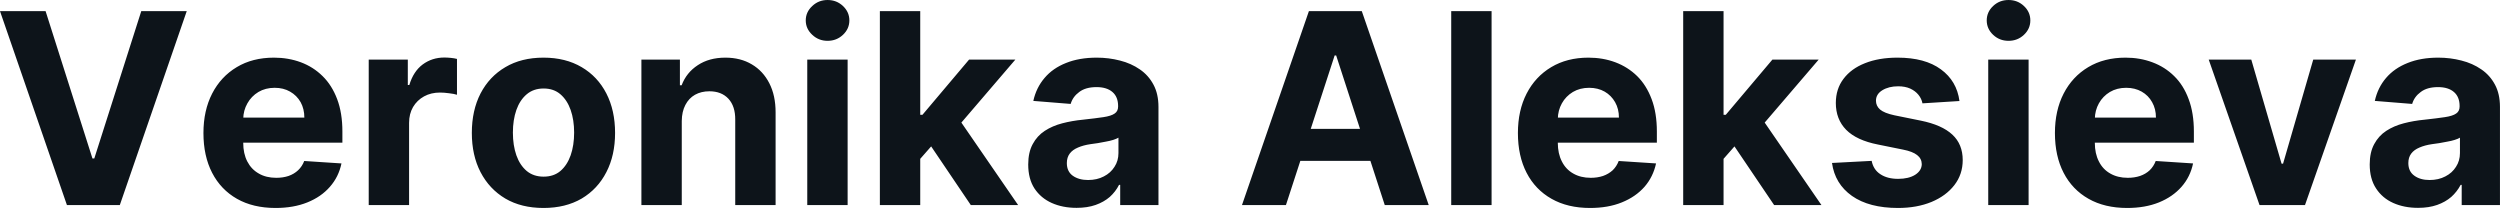 <?xml version="1.0" encoding="UTF-8" standalone="yes"?>
<svg xmlns="http://www.w3.org/2000/svg" width="100%" height="100%" viewBox="0 0 215.543 17.928" fill="#0d141a">
  <path d="M0 0.96L3.93 0.96L7.97 13.66L8.13 13.66L12.18 0.96L16.10 0.96L10.33 17.68L5.77 17.68L0 0.96ZM23.76 17.93L23.76 17.93Q21.82 17.93 20.43 17.14Q19.04 16.35 18.29 14.90Q17.54 13.45 17.54 11.47L17.54 11.47Q17.54 9.53 18.29 8.07Q19.04 6.61 20.41 5.79Q21.77 4.97 23.62 4.97L23.62 4.97Q24.86 4.97 25.94 5.37Q27.01 5.77 27.81 6.56Q28.62 7.35 29.07 8.55Q29.52 9.74 29.52 11.34L29.52 11.34L29.52 12.30L18.92 12.30L18.92 10.14L26.24 10.14Q26.24 9.39 25.92 8.81Q25.59 8.23 25.01 7.90Q24.44 7.57 23.68 7.57L23.68 7.57Q22.89 7.57 22.28 7.93Q21.67 8.30 21.33 8.91Q20.98 9.52 20.97 10.26L20.97 10.26L20.97 12.31Q20.97 13.24 21.32 13.92Q21.67 14.60 22.31 14.96Q22.94 15.33 23.82 15.33L23.82 15.33Q24.40 15.33 24.88 15.17Q25.36 15.00 25.70 14.68Q26.05 14.35 26.23 13.88L26.23 13.88L29.44 14.09Q29.20 15.25 28.44 16.11Q27.69 16.97 26.50 17.45Q25.31 17.93 23.76 17.93ZM35.27 17.68L31.79 17.68L31.79 5.14L35.16 5.14L35.16 7.33L35.29 7.33Q35.64 6.16 36.44 5.56Q37.25 4.96 38.31 4.96L38.31 4.96Q38.57 4.96 38.87 4.99Q39.17 5.02 39.40 5.08L39.40 5.08L39.40 8.17Q39.16 8.09 38.72 8.04Q38.29 7.98 37.93 7.98L37.93 7.98Q37.16 7.98 36.56 8.31Q35.96 8.64 35.61 9.23Q35.27 9.82 35.27 10.59L35.27 10.59L35.27 17.68ZM46.86 17.93L46.86 17.93Q44.95 17.93 43.57 17.12Q42.19 16.30 41.43 14.84Q40.68 13.39 40.68 11.46L40.68 11.46Q40.68 9.52 41.43 8.06Q42.19 6.60 43.57 5.79Q44.95 4.97 46.86 4.97L46.86 4.97Q48.76 4.97 50.15 5.79Q51.53 6.60 52.28 8.06Q53.03 9.52 53.03 11.46L53.03 11.46Q53.03 13.39 52.28 14.84Q51.53 16.30 50.15 17.12Q48.76 17.93 46.86 17.93ZM46.87 15.23L46.87 15.23Q47.74 15.23 48.32 14.74Q48.90 14.24 49.20 13.39Q49.50 12.53 49.50 11.43L49.50 11.43Q49.50 10.34 49.20 9.48Q48.90 8.63 48.32 8.13Q47.74 7.63 46.87 7.63L46.87 7.63Q46 7.63 45.41 8.13Q44.82 8.63 44.52 9.48Q44.22 10.34 44.22 11.43L44.22 11.43Q44.22 12.53 44.52 13.39Q44.82 14.24 45.41 14.74Q46 15.23 46.87 15.23ZM58.78 10.43L58.78 10.43L58.78 17.68L55.30 17.68L55.30 5.14L58.62 5.14L58.62 7.35L58.77 7.35Q59.18 6.26 60.16 5.62Q61.14 4.97 62.54 4.97L62.54 4.97Q63.85 4.97 64.82 5.55Q65.79 6.12 66.33 7.18Q66.87 8.23 66.87 9.69L66.87 9.69L66.87 17.68L63.39 17.68L63.39 10.32Q63.40 9.16 62.80 8.51Q62.20 7.87 61.16 7.87L61.16 7.87Q60.46 7.87 59.92 8.17Q59.39 8.47 59.09 9.05Q58.79 9.62 58.78 10.43ZM73.08 17.68L69.60 17.68L69.60 5.14L73.08 5.14L73.08 17.68ZM71.35 3.52L71.35 3.52Q70.58 3.52 70.03 3.00Q69.47 2.48 69.47 1.76L69.47 1.76Q69.47 1.04 70.03 0.52Q70.58 0 71.35 0L71.35 0Q72.13 0 72.68 0.52Q73.23 1.04 73.23 1.76L73.23 1.76Q73.23 2.48 72.68 3.00Q72.13 3.52 71.35 3.52ZM81.32 11.44L79.01 14.07L79.02 9.90L79.53 9.90L83.55 5.14L87.54 5.14L82.14 11.44L81.32 11.44ZM79.34 17.68L75.86 17.68L75.86 0.96L79.34 0.96L79.34 17.68ZM87.78 17.68L83.70 17.68L80.01 12.22L82.33 9.76L87.78 17.68ZM92.82 17.92L92.82 17.92Q91.62 17.92 90.68 17.50Q89.74 17.08 89.19 16.25Q88.65 15.42 88.65 14.18L88.65 14.18Q88.65 13.13 89.04 12.42Q89.42 11.71 90.08 11.28Q90.74 10.85 91.59 10.63Q92.43 10.41 93.36 10.32L93.36 10.32Q94.46 10.20 95.13 10.10Q95.80 10.00 96.10 9.79Q96.40 9.59 96.40 9.19L96.40 9.19L96.40 9.14Q96.40 8.36 95.92 7.94Q95.43 7.51 94.54 7.51L94.54 7.51Q93.60 7.51 93.05 7.93Q92.49 8.34 92.31 8.96L92.31 8.96L89.09 8.70Q89.34 7.56 90.06 6.72Q90.77 5.88 91.91 5.43Q93.05 4.97 94.56 4.97L94.56 4.97Q95.60 4.97 96.56 5.22Q97.52 5.46 98.27 5.98Q99.02 6.49 99.45 7.30Q99.88 8.10 99.88 9.22L99.88 9.22L99.88 17.68L96.58 17.68L96.58 15.94L96.48 15.94Q96.18 16.53 95.68 16.98Q95.17 17.42 94.46 17.67Q93.75 17.92 92.82 17.92ZM93.81 15.52L93.81 15.52Q94.58 15.52 95.17 15.21Q95.76 14.91 96.09 14.38Q96.43 13.86 96.43 13.20L96.43 13.20L96.43 11.87Q96.26 11.97 95.98 12.06Q95.70 12.15 95.35 12.21Q95.00 12.28 94.65 12.34Q94.30 12.39 94.01 12.43L94.01 12.43Q93.40 12.52 92.94 12.72Q92.48 12.91 92.23 13.24Q91.98 13.57 91.98 14.06L91.98 14.06Q91.98 14.78 92.49 15.15Q93.01 15.52 93.81 15.52ZM115.07 4.78L110.87 17.68L107.08 17.68L112.85 0.96L117.41 0.96L123.18 17.68L119.39 17.68L115.20 4.78L115.07 4.78ZM110.63 13.87L110.63 11.11L119.58 11.11L119.58 13.87L110.63 13.87ZM125.12 0.96L128.60 0.96L128.60 17.68L125.12 17.68L125.12 0.96ZM137.09 17.93L137.09 17.93Q135.16 17.93 133.77 17.14Q132.37 16.35 131.62 14.90Q130.87 13.45 130.87 11.47L130.87 11.47Q130.87 9.53 131.62 8.07Q132.37 6.61 133.74 5.79Q135.11 4.97 136.95 4.97L136.95 4.97Q138.20 4.97 139.27 5.37Q140.34 5.77 141.15 6.56Q141.95 7.35 142.40 8.55Q142.85 9.74 142.85 11.34L142.85 11.34L142.85 12.30L132.26 12.30L132.26 10.14L139.58 10.14Q139.58 9.39 139.25 8.81Q138.92 8.23 138.35 7.90Q137.77 7.57 137.01 7.57L137.01 7.57Q136.22 7.57 135.61 7.93Q135.00 8.30 134.66 8.91Q134.32 9.52 134.31 10.26L134.31 10.26L134.31 12.31Q134.31 13.24 134.66 13.92Q135.00 14.60 135.64 14.96Q136.28 15.33 137.15 15.33L137.15 15.33Q137.73 15.33 138.21 15.17Q138.69 15.00 139.04 14.68Q139.38 14.35 139.56 13.88L139.56 13.88L142.78 14.09Q142.53 15.25 141.78 16.11Q141.02 16.97 139.83 17.45Q138.65 17.93 137.09 17.93ZM150.58 11.44L148.27 14.07L148.28 9.90L148.79 9.90L152.81 5.14L156.80 5.14L151.40 11.44L150.58 11.44ZM148.60 17.68L145.12 17.68L145.12 0.96L148.60 0.96L148.60 17.68ZM157.04 17.68L152.96 17.68L149.27 12.22L151.59 9.76L157.04 17.68ZM168.94 8.71L168.94 8.71L165.75 8.91Q165.67 8.50 165.40 8.17Q165.13 7.84 164.70 7.64Q164.26 7.44 163.65 7.44L163.65 7.44Q162.85 7.44 162.29 7.78Q161.74 8.12 161.74 8.68L161.74 8.68Q161.74 9.13 162.09 9.44Q162.45 9.75 163.33 9.94L163.33 9.94L165.60 10.40Q167.43 10.77 168.33 11.61Q169.22 12.44 169.22 13.80L169.22 13.80Q169.22 15.03 168.50 15.96Q167.78 16.89 166.53 17.41Q165.27 17.93 163.64 17.93L163.64 17.93Q161.15 17.93 159.67 16.89Q158.20 15.85 157.95 14.05L157.95 14.05L161.37 13.87Q161.52 14.63 162.12 15.02Q162.72 15.42 163.65 15.42L163.65 15.42Q164.56 15.42 165.12 15.07Q165.68 14.71 165.69 14.15L165.69 14.15Q165.68 13.67 165.29 13.37Q164.90 13.06 164.08 12.90L164.08 12.90L161.91 12.46Q160.07 12.10 159.17 11.19Q158.28 10.28 158.28 8.88L158.28 8.88Q158.28 7.67 158.94 6.80Q159.60 5.92 160.79 5.45Q161.99 4.97 163.60 4.97L163.60 4.97Q165.97 4.97 167.34 5.98Q168.71 6.98 168.94 8.71ZM174.90 17.68L171.42 17.68L171.42 5.14L174.90 5.14L174.90 17.68ZM173.17 3.52L173.17 3.52Q172.39 3.52 171.84 3.00Q171.29 2.48 171.29 1.76L171.29 1.76Q171.29 1.04 171.84 0.52Q172.39 0 173.17 0L173.17 0Q173.95 0 174.50 0.52Q175.05 1.04 175.05 1.76L175.05 1.76Q175.05 2.48 174.50 3.00Q173.95 3.52 173.17 3.52ZM183.40 17.93L183.40 17.93Q181.46 17.93 180.07 17.14Q178.67 16.35 177.92 14.90Q177.17 13.45 177.17 11.47L177.17 11.47Q177.17 9.53 177.92 8.07Q178.67 6.61 180.04 5.79Q181.41 4.97 183.26 4.97L183.26 4.97Q184.50 4.97 185.57 5.37Q186.65 5.77 187.45 6.56Q188.26 7.35 188.70 8.55Q189.15 9.74 189.15 11.34L189.15 11.34L189.15 12.30L178.56 12.30L178.56 10.14L185.88 10.14Q185.88 9.39 185.55 8.81Q185.23 8.23 184.65 7.90Q184.07 7.57 183.31 7.57L183.31 7.57Q182.52 7.57 181.91 7.93Q181.30 8.30 180.96 8.91Q180.62 9.52 180.61 10.26L180.61 10.26L180.61 12.31Q180.61 13.24 180.96 13.92Q181.30 14.60 181.94 14.96Q182.58 15.33 183.45 15.33L183.45 15.33Q184.03 15.33 184.51 15.17Q185.00 15.00 185.34 14.68Q185.68 14.35 185.86 13.88L185.86 13.88L189.08 14.09Q188.84 15.25 188.08 16.11Q187.32 16.97 186.14 17.45Q184.95 17.93 183.40 17.93ZM199.44 5.14L203.12 5.14L198.73 17.68L194.81 17.68L190.43 5.14L194.10 5.14L196.71 14.11L196.84 14.11L199.44 5.14ZM208.48 17.92L208.48 17.92Q207.28 17.92 206.34 17.50Q205.40 17.08 204.86 16.25Q204.31 15.42 204.31 14.18L204.31 14.18Q204.31 13.13 204.70 12.42Q205.08 11.71 205.74 11.28Q206.40 10.85 207.25 10.63Q208.09 10.41 209.03 10.32L209.03 10.32Q210.12 10.20 210.79 10.10Q211.46 10.00 211.76 9.79Q212.06 9.59 212.06 9.19L212.06 9.19L212.06 9.14Q212.06 8.36 211.58 7.94Q211.09 7.51 210.20 7.51L210.20 7.51Q209.26 7.51 208.71 7.93Q208.15 8.34 207.97 8.96L207.97 8.96L204.75 8.70Q205.00 7.56 205.72 6.72Q206.44 5.88 207.58 5.43Q208.72 4.97 210.22 4.97L210.22 4.97Q211.26 4.97 212.22 5.22Q213.18 5.46 213.93 5.98Q214.68 6.49 215.11 7.30Q215.54 8.10 215.54 9.22L215.54 9.22L215.54 17.68L212.24 17.68L212.24 15.94L212.15 15.94Q211.84 16.53 211.34 16.98Q210.83 17.42 210.12 17.67Q209.41 17.92 208.48 17.92ZM209.47 15.52L209.47 15.52Q210.24 15.52 210.83 15.21Q211.42 14.91 211.75 14.38Q212.09 13.86 212.09 13.20L212.09 13.20L212.09 11.87Q211.93 11.97 211.64 12.06Q211.36 12.15 211.01 12.21Q210.66 12.28 210.31 12.34Q209.96 12.39 209.67 12.43L209.67 12.43Q209.06 12.52 208.60 12.72Q208.14 12.91 207.89 13.24Q207.64 13.57 207.64 14.06L207.64 14.06Q207.64 14.78 208.16 15.15Q208.67 15.52 209.47 15.52Z" preserveAspectRatio="none"/>
</svg>